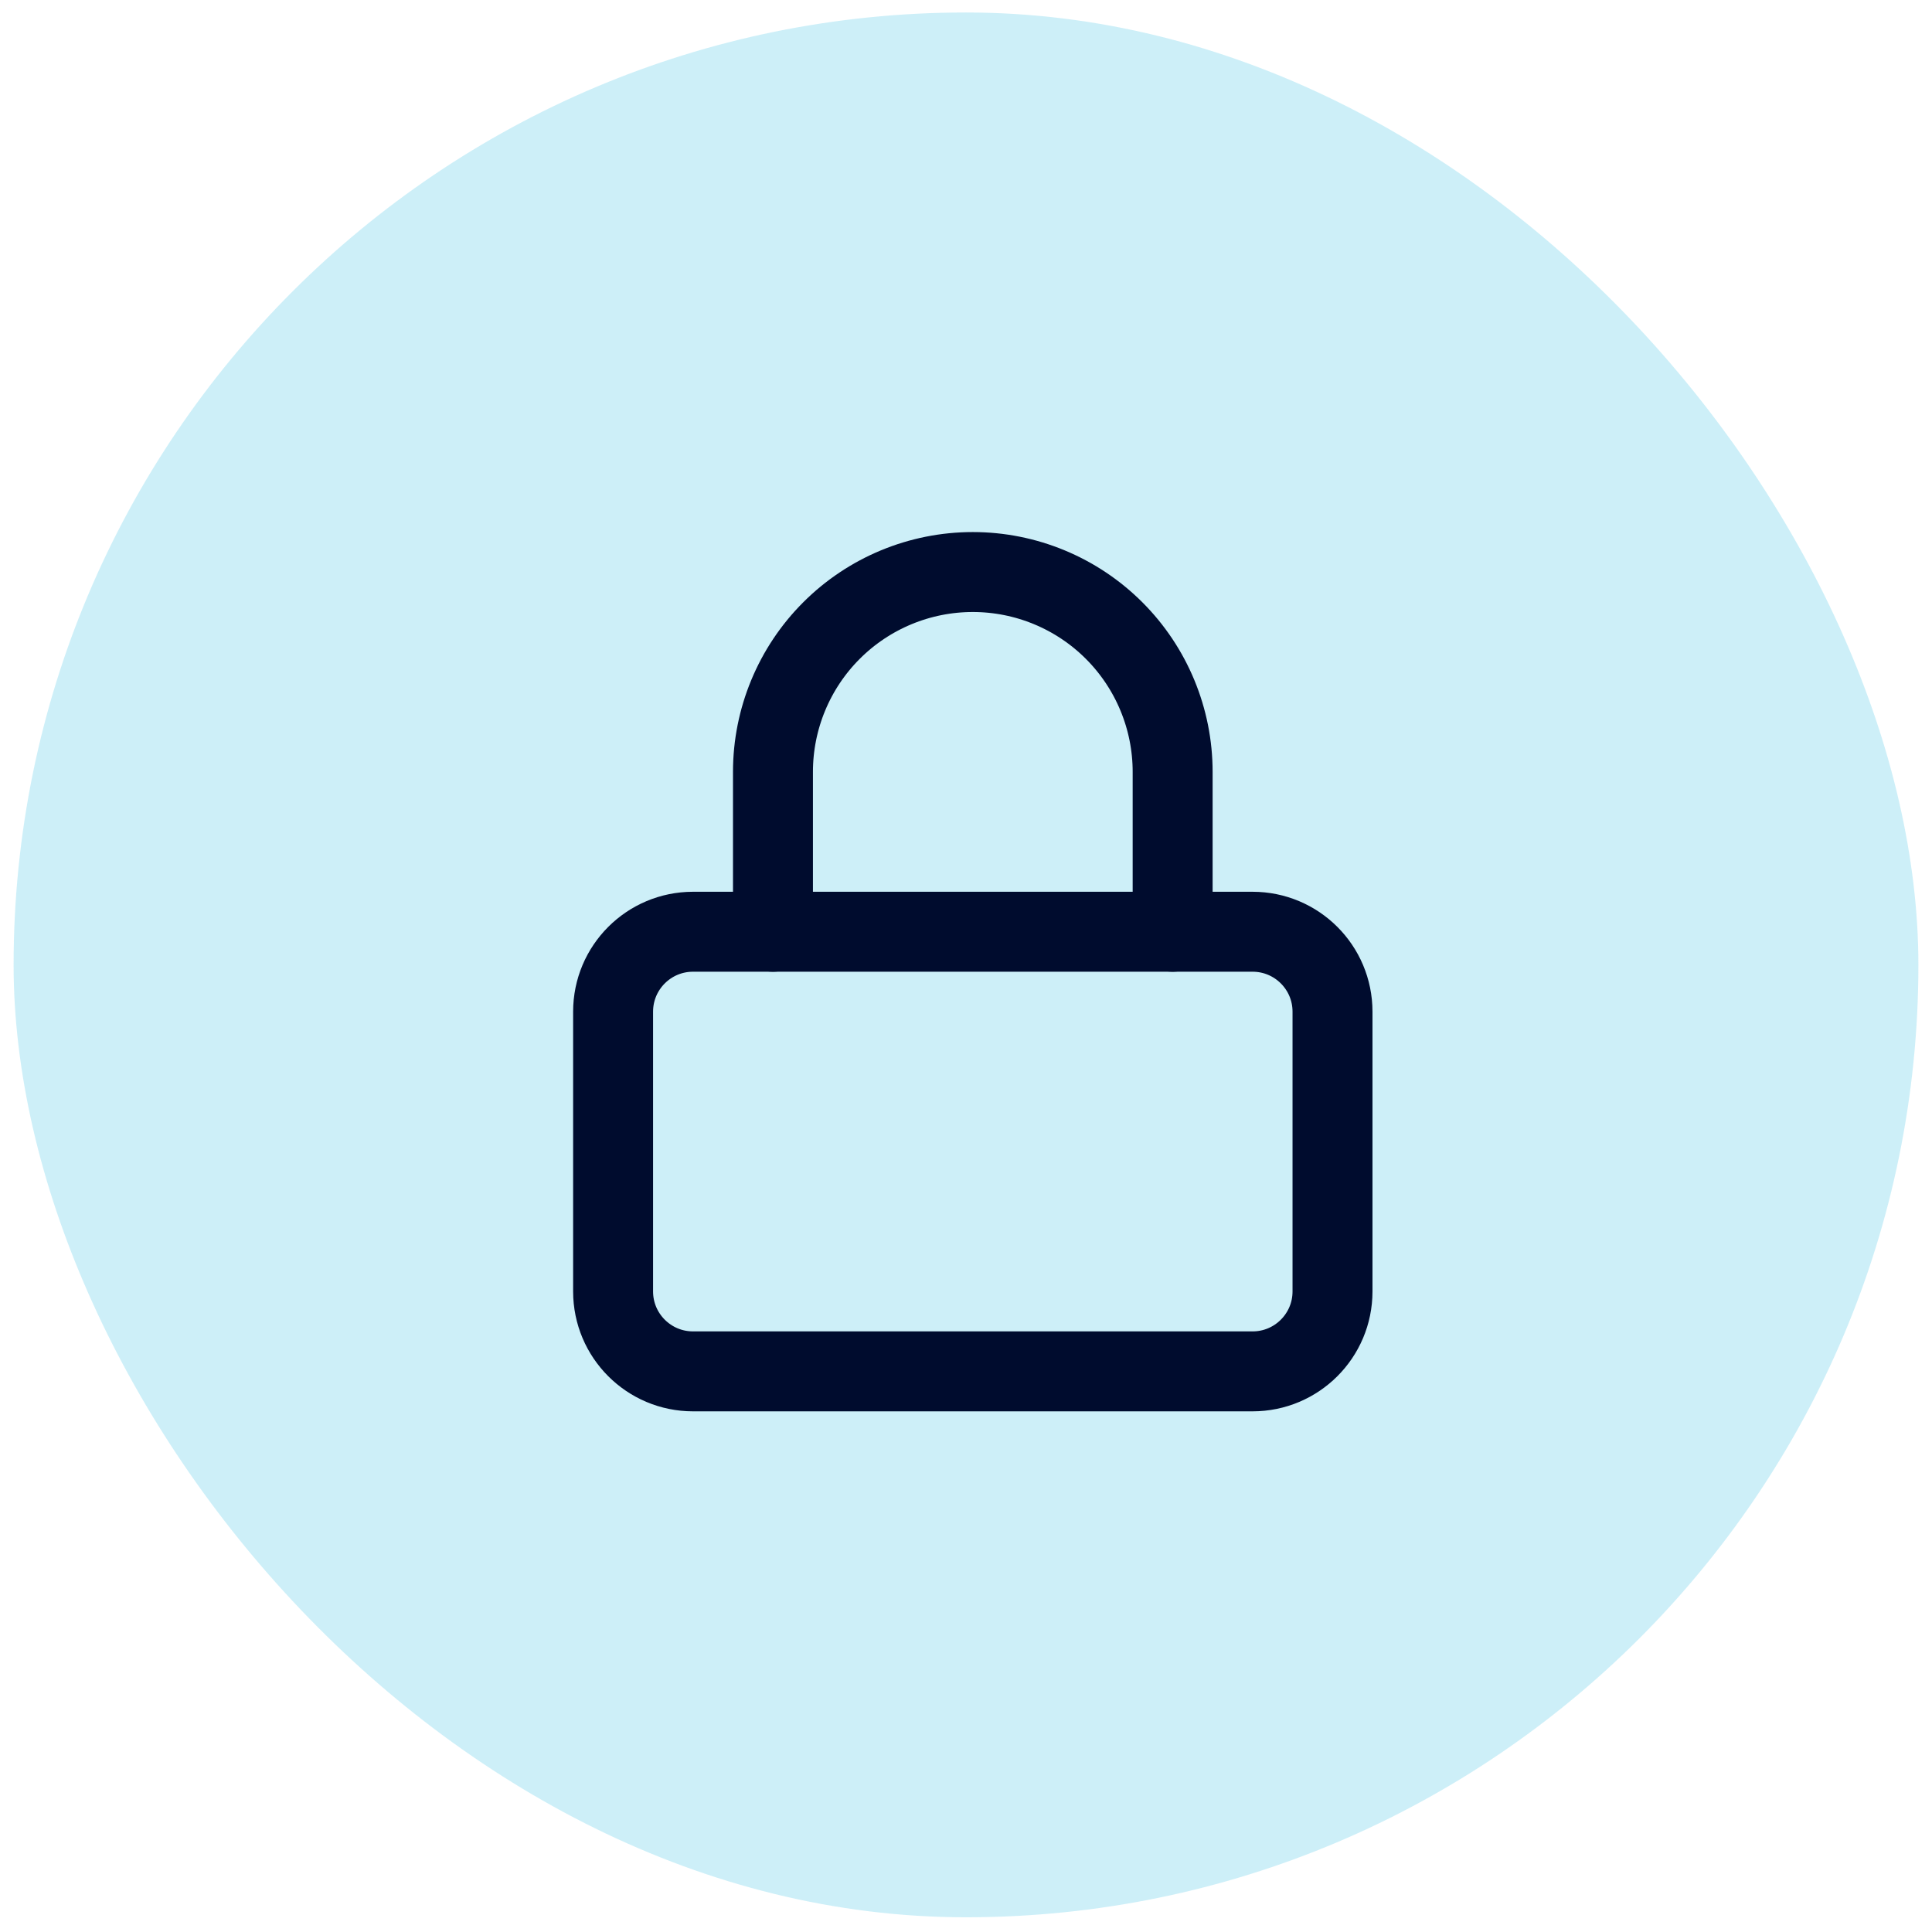 <svg width="71" height="71" viewBox="0 0 71 71" fill="none" xmlns="http://www.w3.org/2000/svg">
<rect x="0.5" y="0.459" width="70" height="70" rx="35" fill="#05B2DC" fill-opacity="0.2"/>
<path d="M46.031 34.241H25.469C23.846 34.241 22.531 35.556 22.531 37.178V47.46C22.531 49.082 23.846 50.397 25.469 50.397H46.031C47.654 50.397 48.969 49.082 48.969 47.46V37.178C48.969 35.556 47.654 34.241 46.031 34.241Z" stroke="#000C2E" stroke-width="2.938" stroke-linecap="round" stroke-linejoin="round"/>
<path d="M28.406 34.241V28.366C28.406 26.418 29.18 24.55 30.557 23.173C31.934 21.796 33.802 21.022 35.75 21.022C37.698 21.022 39.566 21.796 40.943 23.173C42.32 24.55 43.094 26.418 43.094 28.366V34.241" stroke="#000C2E" stroke-width="2.938" stroke-linecap="round" stroke-linejoin="round"/>
</svg>
